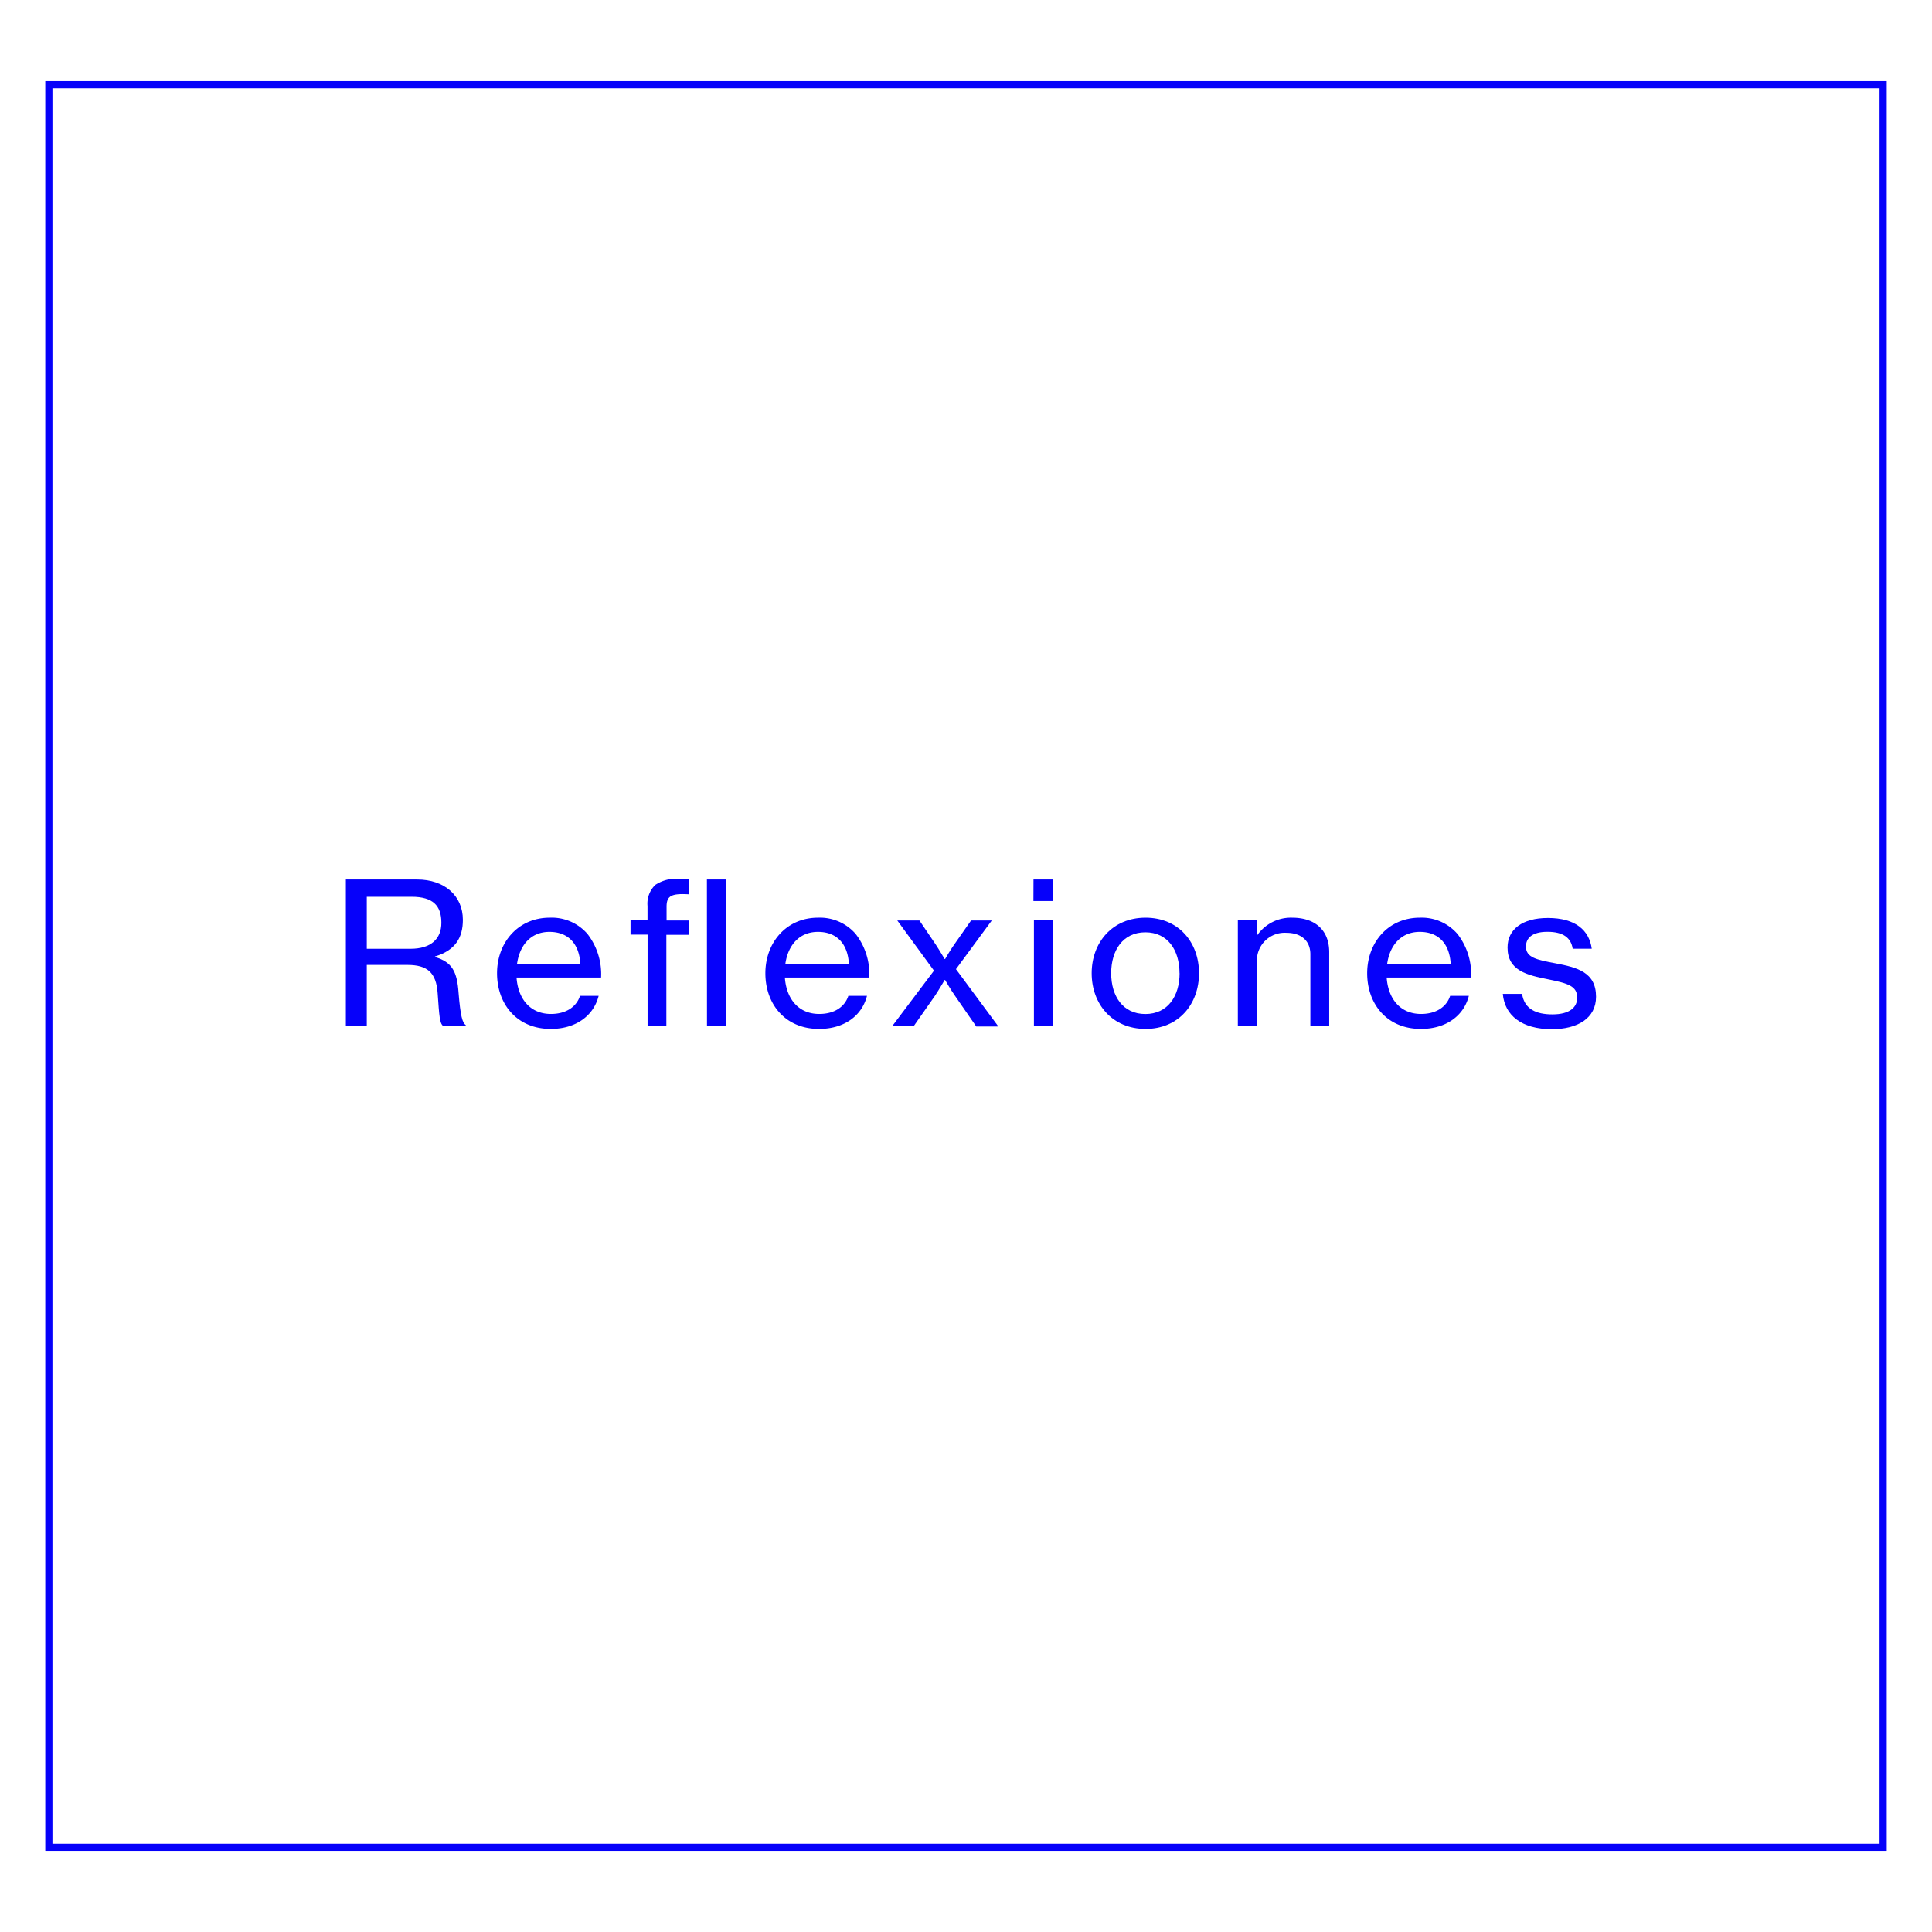 <svg id="Capa_1" data-name="Capa 1" xmlns="http://www.w3.org/2000/svg" viewBox="0 0 269.64 269.64"><defs><style>.cls-1{fill:#0601fa;}.cls-2{fill:none;stroke:#0601fa;stroke-miterlimit:10;}</style></defs><title>Mesa de trabajo 30</title><path class="cls-1" d="M48.27,122.75h9.95c3.8,0,6.38,2.25,6.38,5.63,0,2.5-1.06,4.26-3.89,5.11v.08c2.4.69,3.09,2.06,3.29,5,.26,3.21.54,4.2,1,4.48v.14H61.85c-.49-.38-.54-1.32-.77-4.59-.2-2.88-1.46-3.93-4.23-3.93H51.19v8.52H48.27Zm2.92,9.67h6.09c2.89,0,4.32-1.4,4.32-3.63,0-2.39-1.17-3.63-4.17-3.63H51.19Z"/><path class="cls-1" d="M69.37,135.83c0-4.29,2.94-7.75,7.35-7.75A6.6,6.6,0,0,1,82,130.36a9.15,9.15,0,0,1,1.89,6.07H72.09c.2,2.88,1.83,5.08,4.8,5.08,2.12,0,3.57-1,4.06-2.53h2.6c-.69,2.75-3.14,4.62-6.69,4.62C72.15,143.6,69.37,140.14,69.37,135.83Zm2.77-1.24H81c-.14-2.83-1.66-4.53-4.32-4.53S72.49,132,72.15,134.59Z"/><path class="cls-1" d="M88,128.44h2.37v-2a3.63,3.63,0,0,1,1.09-2.94,5.32,5.32,0,0,1,3.37-.85c.4,0,.89,0,1.37.05v2.12c-2.52-.16-3.17.22-3.17,1.73v1.92h3.14v2H93v12.75H90.38V130.44H88Zm10.66-5.69h2.66v20.44H98.67Z"/><path class="cls-1" d="M106.82,135.83c0-4.29,2.94-7.75,7.35-7.75a6.6,6.6,0,0,1,5.26,2.28,9.15,9.15,0,0,1,1.89,6.07H109.54c.2,2.88,1.83,5.08,4.8,5.08,2.12,0,3.57-1,4.06-2.53H121c-.69,2.75-3.14,4.62-6.69,4.62C109.6,143.6,106.82,140.14,106.82,135.83Zm2.77-1.24h8.89c-.14-2.83-1.66-4.53-4.32-4.53S109.94,132,109.6,134.59Z"/><path class="cls-1" d="M130.35,135.47l-5.12-7h3.09l2.29,3.38c.49.74,1.23,2,1.23,2h.06s.77-1.32,1.26-2l2.37-3.38h2.89l-5,6.79,5.92,8h-3.09L133.3,139c-.57-.8-1.4-2.23-1.4-2.23h-.06s-.83,1.43-1.37,2.23l-2.92,4.17h-3Z"/><path class="cls-1" d="M144.24,122.75H147v3h-2.77Zm.06,5.69H147v14.75H144.3Z"/><path class="cls-1" d="M152.36,135.83c0-4.29,2.89-7.75,7.52-7.75s7.46,3.46,7.46,7.75-2.83,7.77-7.46,7.77S152.36,140.14,152.36,135.83Zm12.26,0c0-3.19-1.63-5.71-4.77-5.71s-4.77,2.53-4.77,5.71,1.63,5.69,4.77,5.69S164.63,139,164.63,135.83Z"/><path class="cls-1" d="M175.38,130.52h.09a5.74,5.74,0,0,1,4.86-2.44c3.2,0,5.18,1.73,5.18,4.81v10.3h-2.63v-10c0-1.9-1.29-3-3.37-3a3.87,3.87,0,0,0-4.09,4v9h-2.66V128.44h2.63Z"/><path class="cls-1" d="M190.81,135.83c0-4.29,2.94-7.75,7.35-7.75a6.6,6.6,0,0,1,5.26,2.28,9.15,9.15,0,0,1,1.89,6.07H193.53c.2,2.88,1.83,5.08,4.8,5.08,2.12,0,3.57-1,4.06-2.53H205c-.69,2.75-3.14,4.62-6.69,4.62C193.59,143.6,190.81,140.14,190.81,135.83Zm2.77-1.24h8.89c-.14-2.83-1.66-4.53-4.32-4.53S193.93,132,193.59,134.59Z"/><path class="cls-1" d="M209.74,138.71h2.69c.31,2.14,2,2.86,4.23,2.86,2.43,0,3.46-1,3.46-2.33,0-1.62-1.29-2-4-2.55-3-.6-5.72-1.21-5.72-4.45,0-2.53,2.06-4.12,5.63-4.12,3.86,0,5.77,1.73,6.12,4.29h-2.66c-.23-1.51-1.31-2.36-3.52-2.36s-3,.93-3,2.06c0,1.54,1.49,1.84,4.09,2.33,3.06.58,5.69,1.24,5.69,4.67,0,3-2.57,4.53-6.17,4.53C212.37,143.63,210,141.71,209.74,138.71Z"/><rect class="cls-2" x="6.82" y="11.82" width="256" height="246"/></svg>